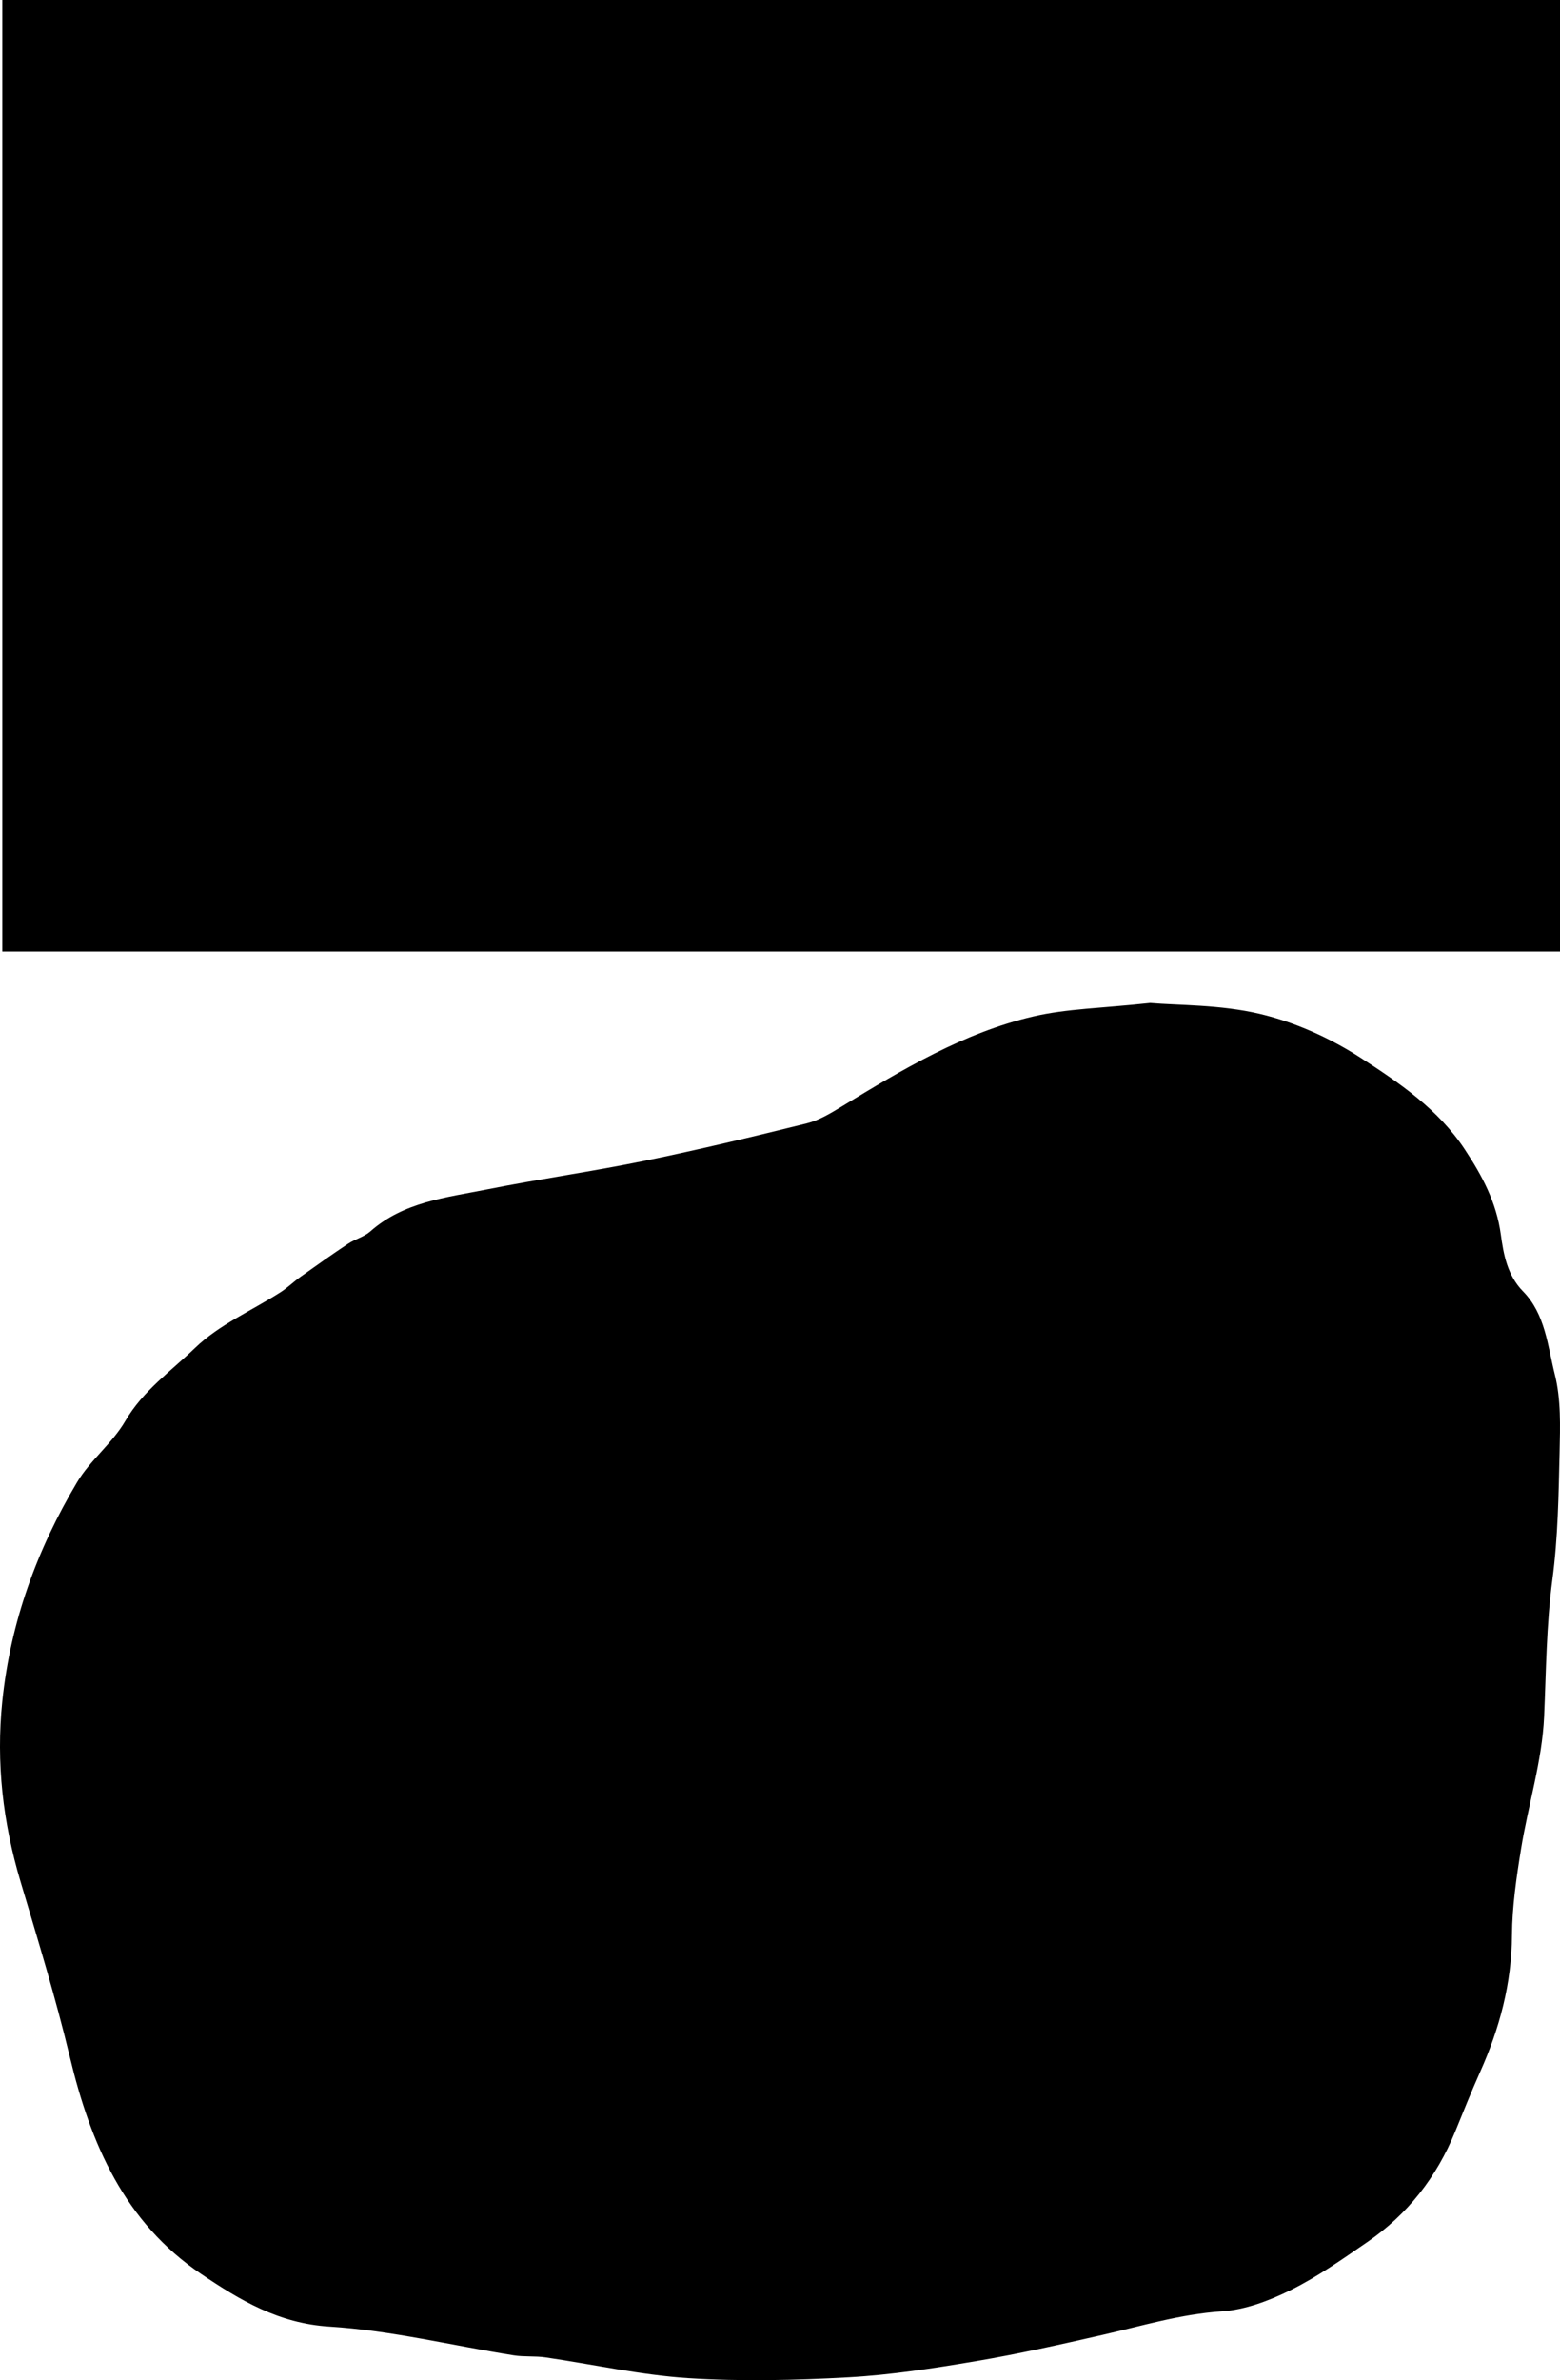 <?xml version="1.0" encoding="UTF-8"?>
<svg data-bbox="-0.002 0 612.002 933.006" viewBox="0 0 612 933" xmlns="http://www.w3.org/2000/svg" data-type="shape">
    <g>
        <path d="M451.25 393.17c10.87.94 27.4.58 42.98 4.26 13.8 3.26 27.55 9.46 39.5 17.18 15.19 9.81 30.52 20.2 40.91 35.93 6.8 10.29 12.41 20.66 14.15 33.39 1.04 7.62 2.49 15.95 8.72 22.28 8.74 8.89 9.66 21.41 12.47 32.61 2.43 9.69 2.09 20.25 1.86 30.4-.38 16.7-.63 33.51-2.83 50.02-2.38 17.9-2.45 35.74-3.24 53.66-.77 17.39-6.24 34.52-9.05 51.87-1.81 11.18-3.48 22.52-3.56 33.8-.13 18.95-4.85 36.54-12.5 53.62-3.46 7.73-6.6 15.6-9.8 23.44-7.25 17.77-18.6 32.35-34.4 43.2-9.76 6.7-19.54 13.62-30.09 18.85-8.41 4.17-17.89 7.75-27.11 8.36-16.2 1.08-31.4 5.73-46.97 9.27-16.43 3.75-32.89 7.45-49.5 10.25-16.53 2.79-33.21 5.39-49.92 6.32-20.92 1.16-42.02 1.67-62.9.32-18.75-1.22-37.3-5.41-55.97-8.13-4.11-.6-8.39-.15-12.49-.8-24.1-3.85-48.06-9.76-72.3-11.27-19.88-1.24-35.02-10.32-50.26-20.6-30.19-20.36-43.39-51.03-51.55-85.08-5.55-23.15-12.55-45.97-19.36-68.8-6.9-23.13-9.62-46.46-7.14-70.61 3.19-30.99 13.56-59.41 29.33-85.87 5.17-8.68 13.84-15.29 18.91-24 6.93-11.91 17.99-19.6 27.38-28.66 9.45-9.11 22.32-14.66 33.61-21.89 2.72-1.74 5.06-4.06 7.7-5.94 6.22-4.43 12.45-8.85 18.81-13.07 2.72-1.8 6.2-2.62 8.58-4.73 13.12-11.64 29.81-13.31 45.84-16.51 20.5-4.08 41.23-7 61.71-11.19 21.36-4.37 42.58-9.46 63.74-14.7 4.83-1.2 9.4-3.98 13.73-6.62 23.81-14.48 47.77-28.91 75.18-35.29 13.1-3.05 26.87-3.21 45.81-5.27Z"/>
        <path d="M612 0v373H.9V0H612z"/>
    </g>
</svg>
